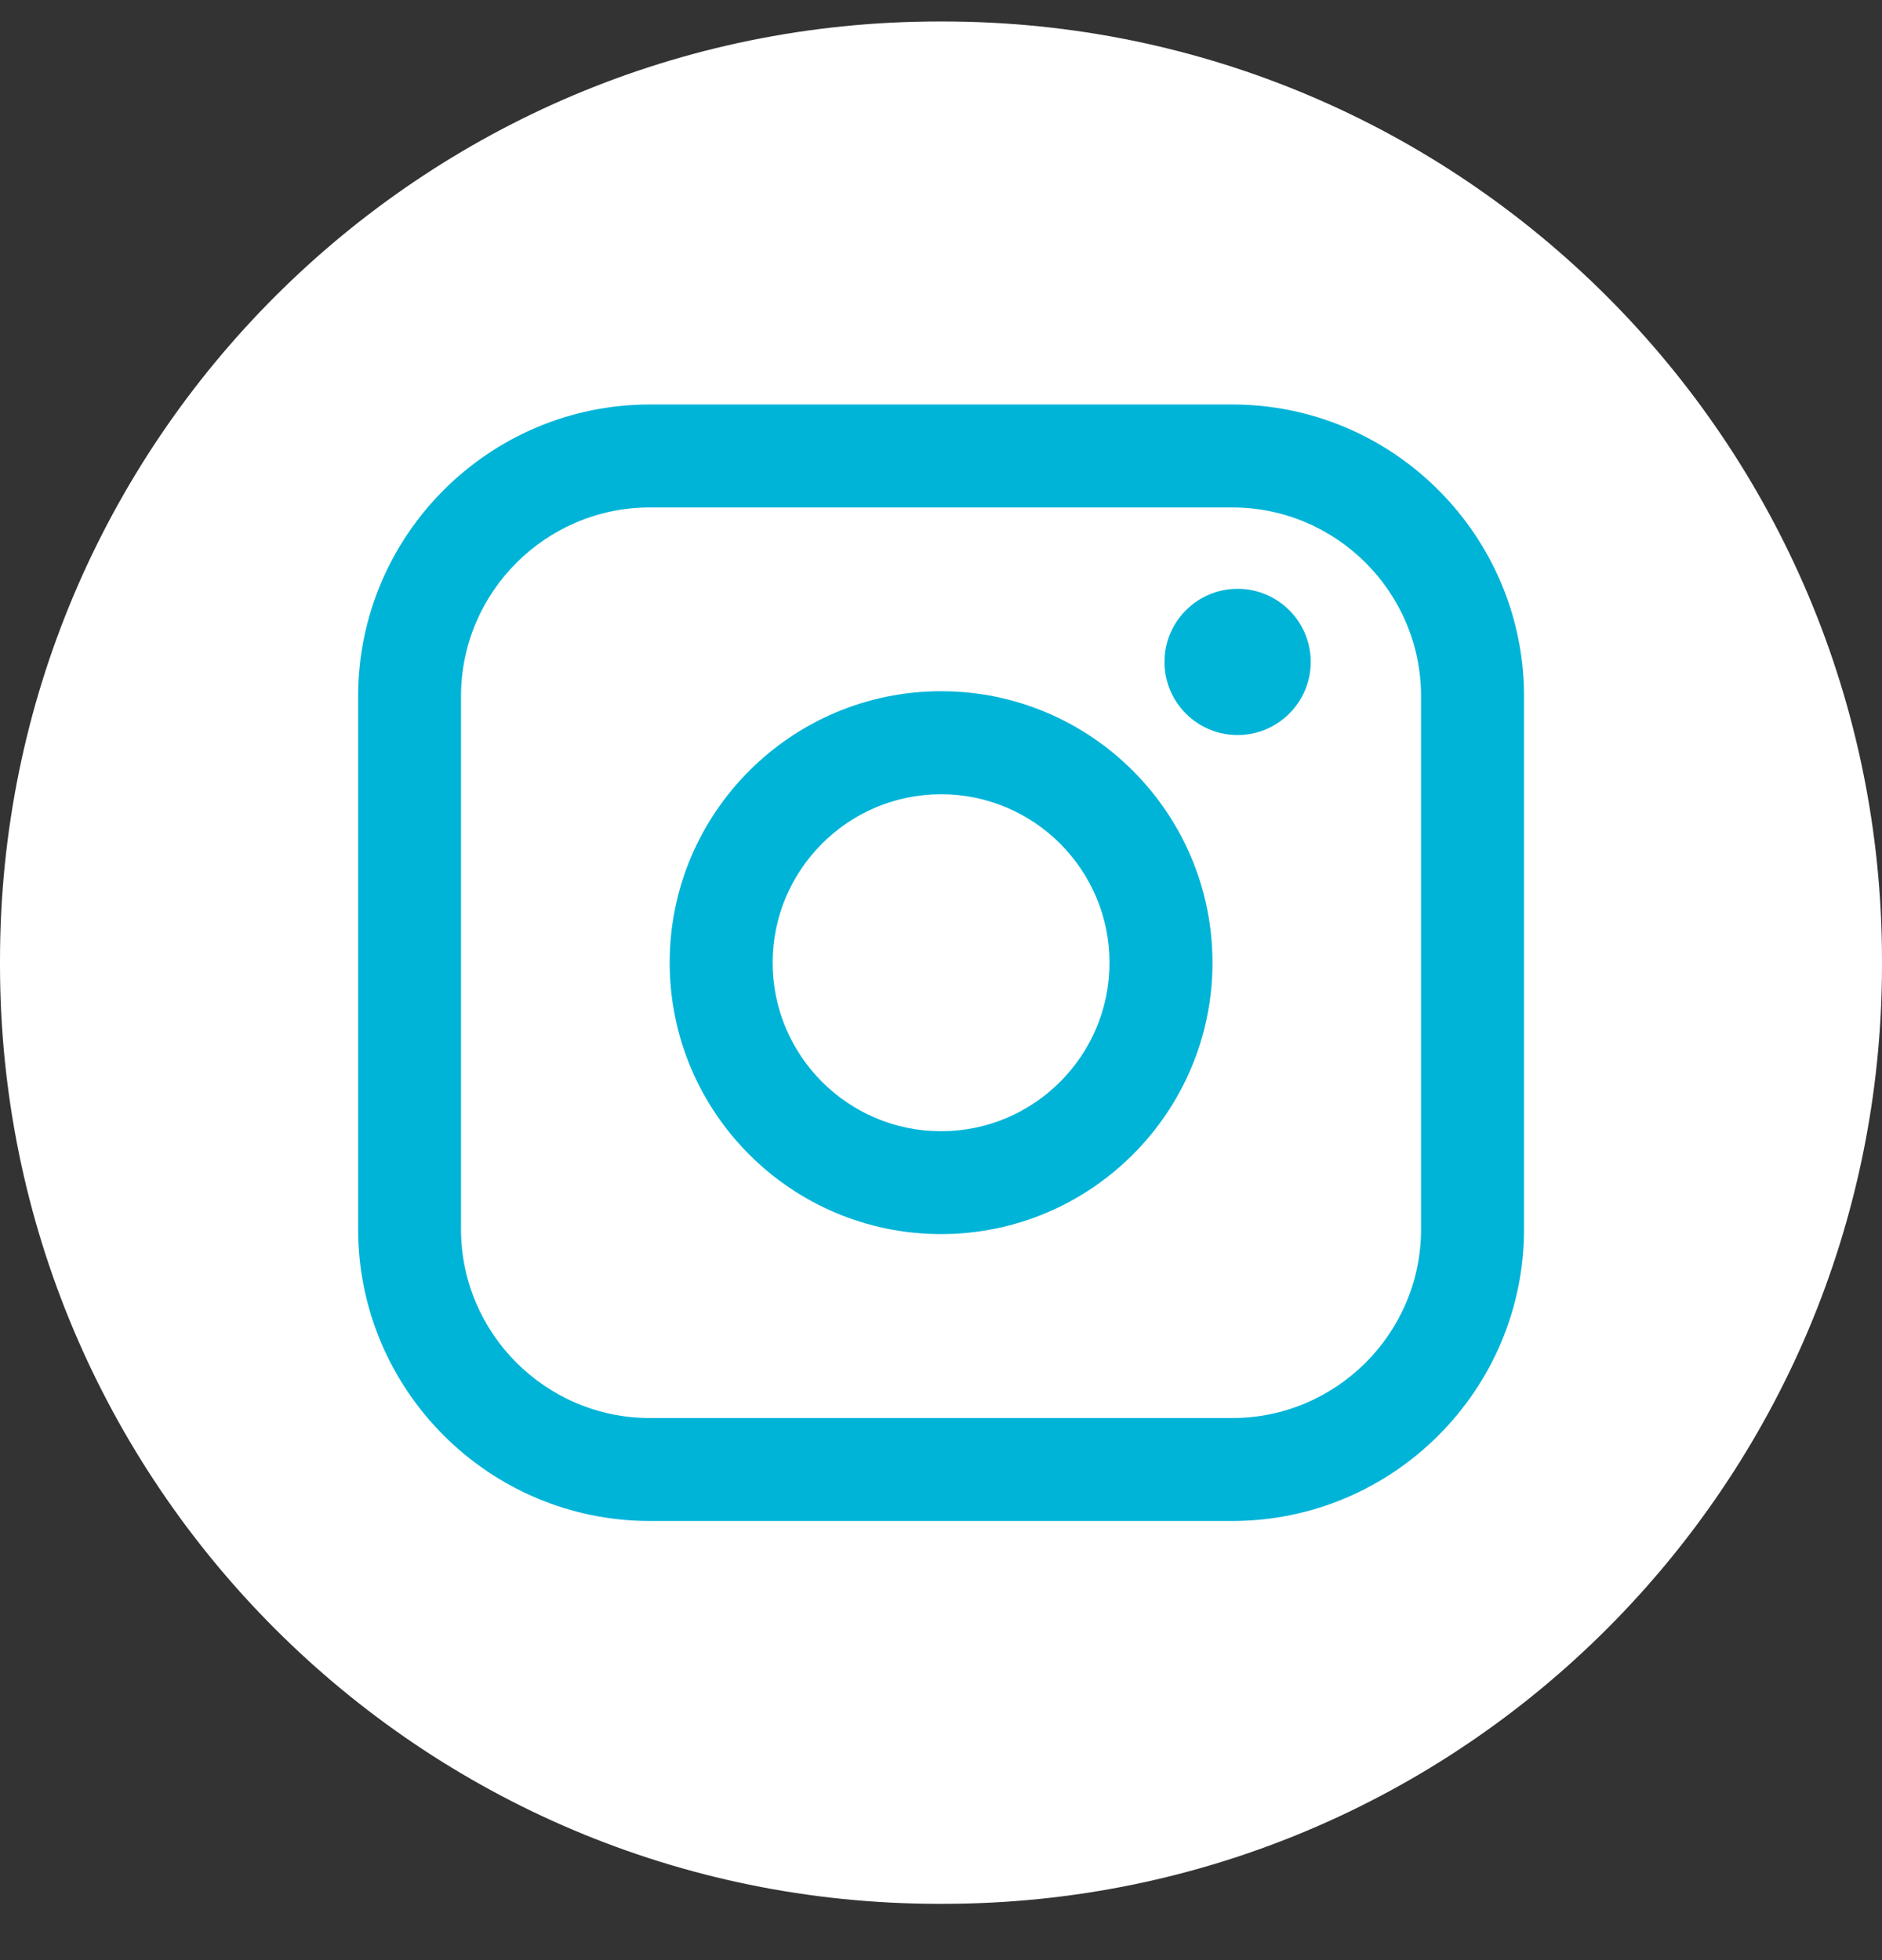 <svg width="24" height="25" viewBox="0 0 24 25" fill="none" xmlns="http://www.w3.org/2000/svg">
<rect x="0" y="0" width="24" height="25" fill="#333333" stroke="none"/>
<path d="M12.027 0.274H11.973C5.36 0.274 0 5.636 0 12.251V12.305C0 18.92 5.36 24.282 11.973 24.282H12.027C18.64 24.282 24 18.92 24 12.305V12.251C24 5.636 18.64 0.274 12.027 0.274Z" fill="white"/>
<path d="M15.714 5.159H8.288C6.236 5.159 4.567 6.829 4.567 8.881V15.677C4.567 17.729 6.236 19.399 8.288 19.399H15.714C17.765 19.399 19.435 17.729 19.435 15.677V8.881C19.435 6.829 17.765 5.159 15.714 5.159ZM5.879 8.881C5.879 7.553 6.96 6.472 8.288 6.472H15.714C17.041 6.472 18.122 7.553 18.122 8.881V15.677C18.122 17.005 17.041 18.086 15.714 18.086H8.288C6.96 18.086 5.879 17.005 5.879 15.677V8.881Z" fill="#00B4D8"/>
<path d="M12.001 15.74C13.909 15.74 15.462 14.188 15.462 12.278C15.462 10.369 13.91 8.816 12.001 8.816C10.092 8.816 8.54 10.369 8.54 12.278C8.54 14.188 10.092 15.74 12.001 15.74ZM12.001 10.13C13.186 10.13 14.149 11.094 14.149 12.279C14.149 13.464 13.186 14.428 12.001 14.428C10.816 14.428 9.853 13.464 9.853 12.279C9.853 11.094 10.816 10.13 12.001 10.13Z" fill="#00B4D8"/>
<path d="M15.782 9.375C16.296 9.375 16.715 8.957 16.715 8.443C16.715 7.928 16.297 7.51 15.782 7.51C15.268 7.51 14.85 7.928 14.85 8.443C14.85 8.957 15.268 9.375 15.782 9.375Z" fill="#00B4D8"/>
</svg>
